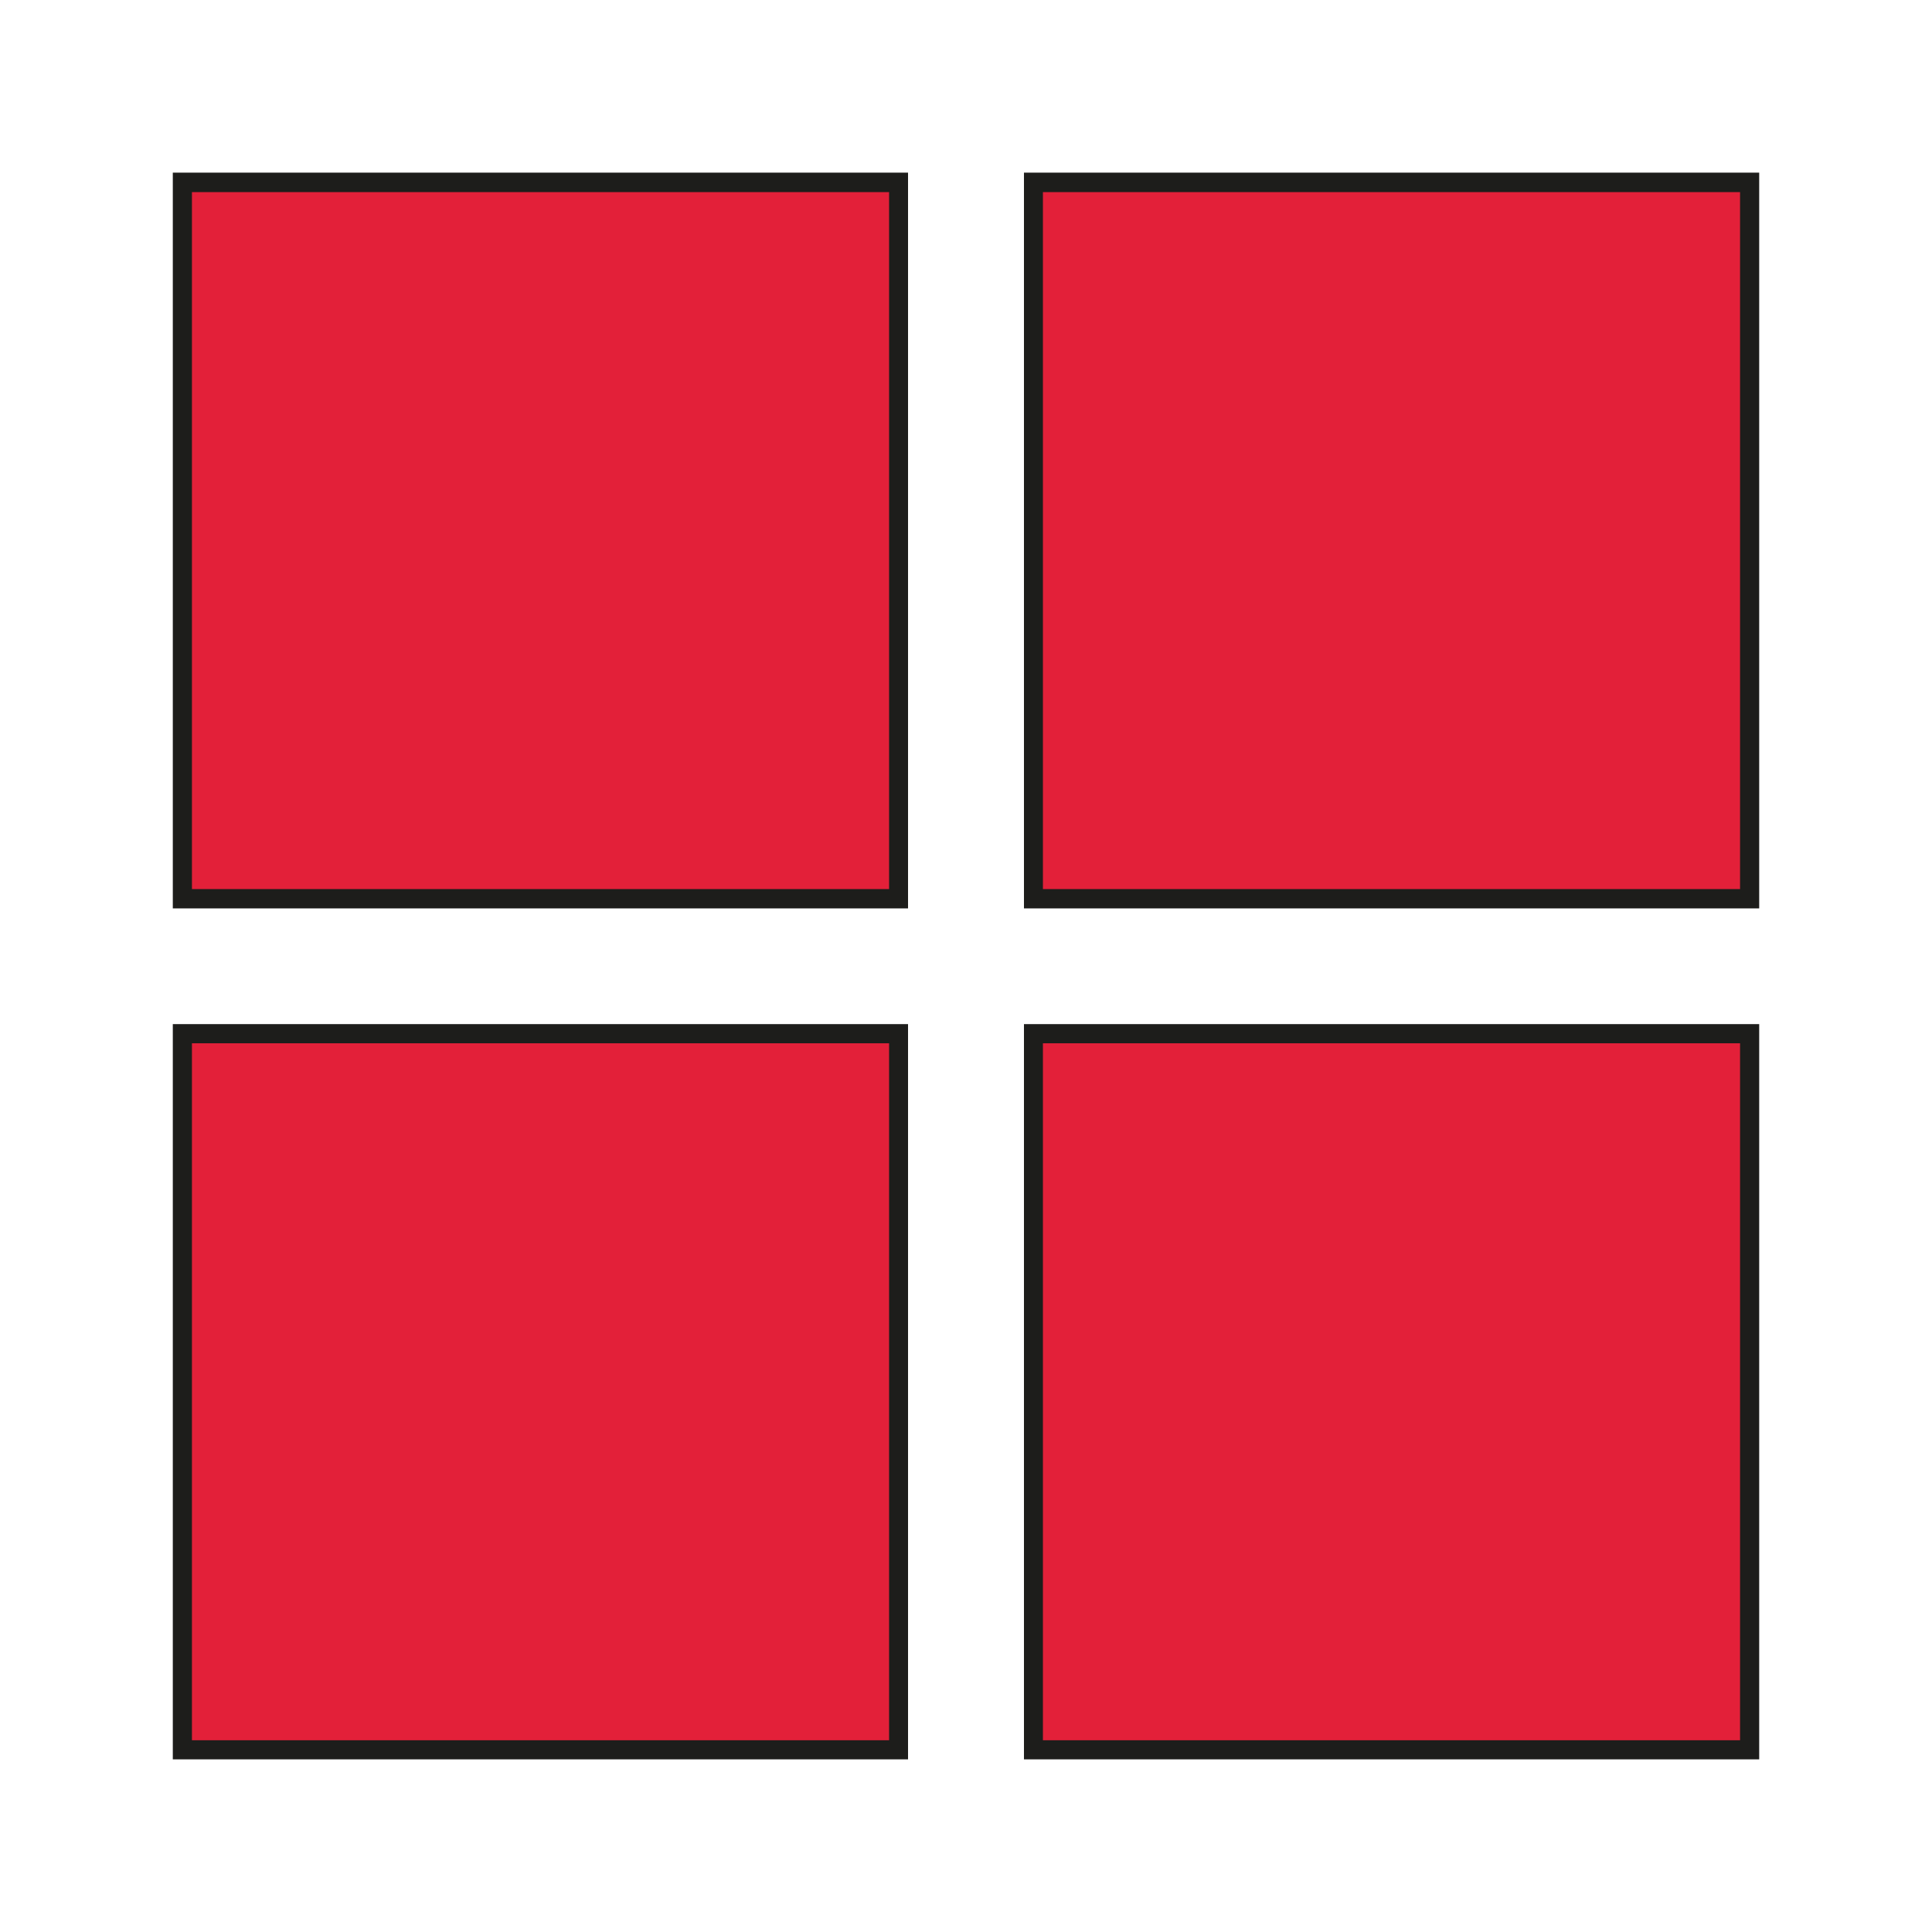 <?xml version="1.0" encoding="utf-8"?>
<!-- Generator: Adobe Illustrator 24.0.1, SVG Export Plug-In . SVG Version: 6.00 Build 0)  -->
<svg version="1.1" id="Capa_1" xmlns="http://www.w3.org/2000/svg" xmlns:xlink="http://www.w3.org/1999/xlink" x="0px" y="0px"
	 viewBox="0 0 1080 1080" style="enable-background:new 0 0 1080 1080;" xml:space="preserve">
<style type="text/css">
	.st0{fill:#E32039;}
	.st1{fill:#1D1D1B;}
</style>
<g>
	<rect x="101.9" y="102.1" class="st0" width="400.3" height="400.3"/>
	<path class="st1" d="M507.6,507.8h-411V96.5h411V507.8z M107.3,497h389.7V107.4H107.3V497z"/>
	<rect x="577.7" y="102.1" class="st0" width="400.4" height="400.3"/>
	<path class="st1" d="M983.4,507.8h-411V96.5h411V507.8z M583,497h389.7V107.4H583V497z"/>
	<rect x="101.9" y="577.8" class="st0" width="400.3" height="400.2"/>
	<path class="st1" d="M507.6,983.5h-411v-411h411V983.5z M107.3,972.8h389.7V583.2H107.3V972.8z"/>
	<rect x="577.7" y="577.8" class="st0" width="400.4" height="400.2"/>
	<path class="st1" d="M983.4,983.5h-411v-411h411V983.5z M583,972.8h389.7V583.2H583V972.8z"/>
</g>
</svg>
